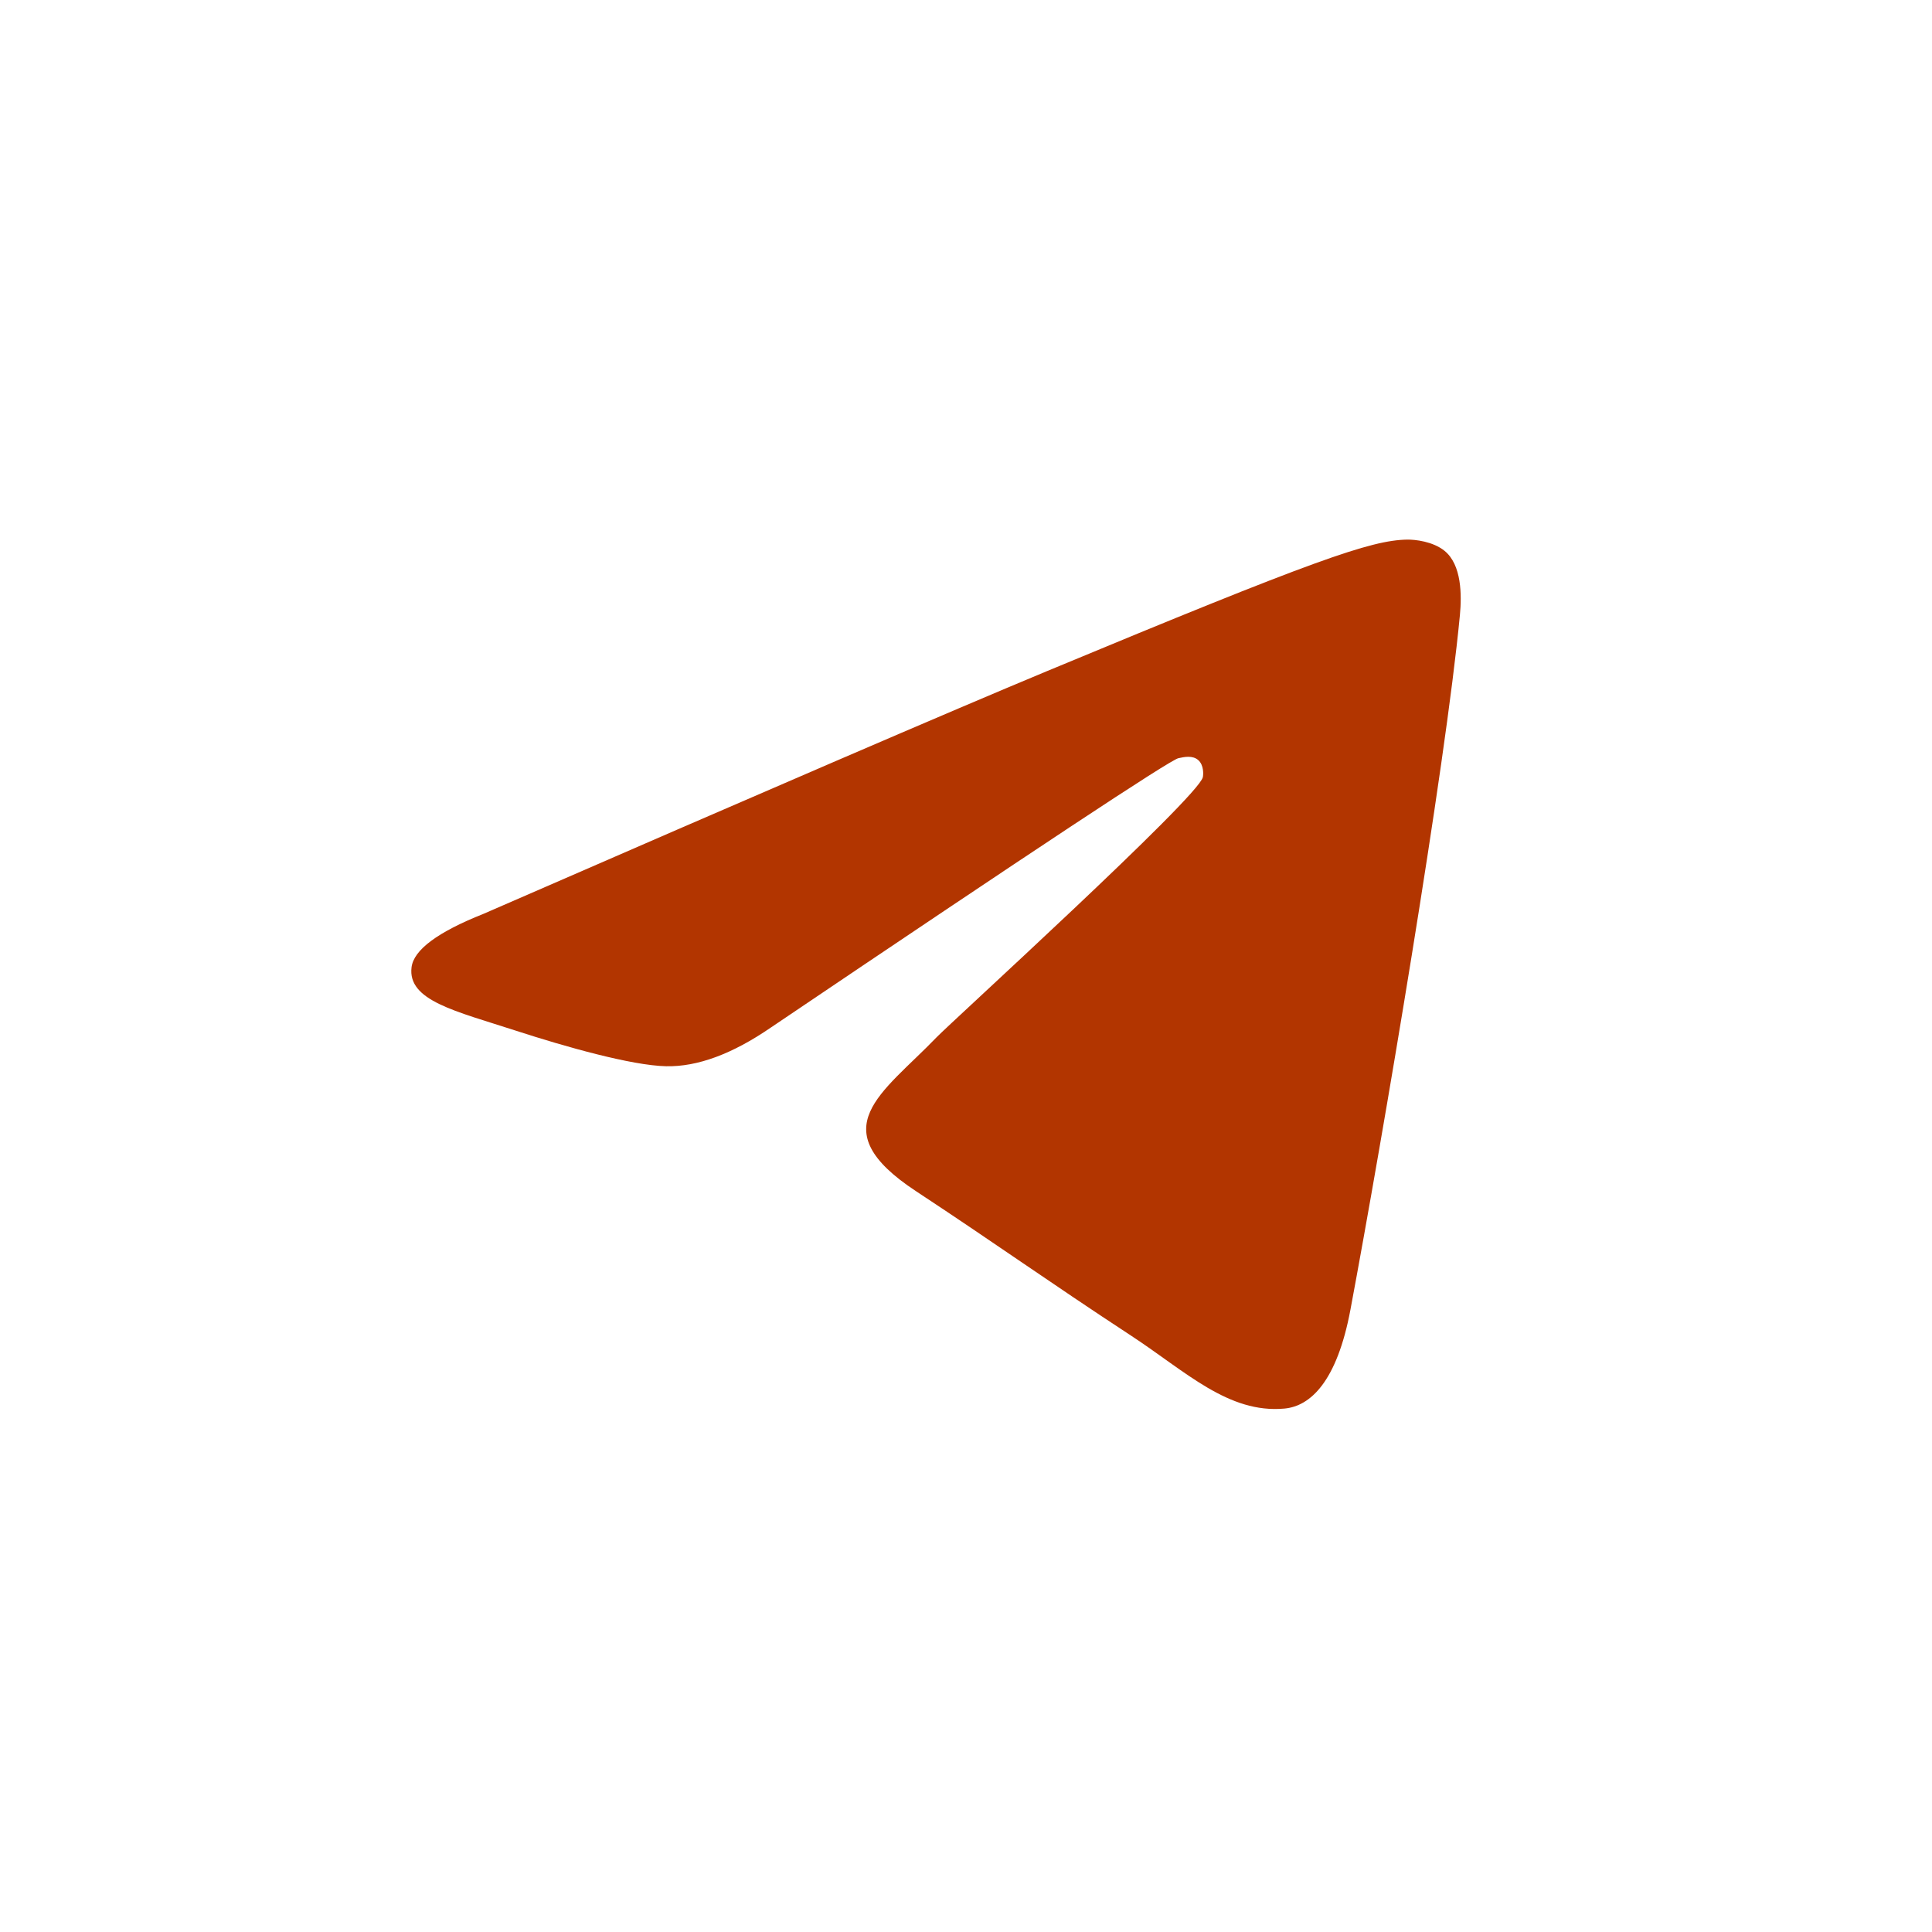 <?xml version="1.0" encoding="UTF-8"?> <svg xmlns="http://www.w3.org/2000/svg" width="512" height="512" viewBox="0 0 512 512" fill="none"><rect width="512" height="512" fill="white"></rect><path fill-rule="evenodd" clip-rule="evenodd" d="M128.112 242.186C202.741 209.671 252.506 188.235 277.405 177.879C348.499 148.309 363.272 143.172 372.9 143.002C375.018 142.965 379.753 143.49 382.82 145.979C387.37 149.671 387.396 157.685 386.891 162.989C383.038 203.469 366.368 301.702 357.887 347.04C354.298 366.224 347.232 372.657 340.392 373.286C325.526 374.654 314.237 363.461 299.838 354.023C277.307 339.253 264.578 330.059 242.707 315.647C217.432 298.991 233.817 289.837 248.221 274.876C251.991 270.961 317.492 211.382 318.76 205.977C318.919 205.301 319.066 202.781 317.569 201.451C316.072 200.121 313.863 200.575 312.269 200.937C310.009 201.45 274.015 225.241 204.287 272.309C194.07 279.325 184.816 282.743 176.525 282.564C167.384 282.367 149.802 277.396 136.731 273.147C120.699 267.936 107.957 265.18 109.067 256.33C109.645 251.719 115.993 247.005 128.112 242.186Z" fill="#B23500"></path></svg> 